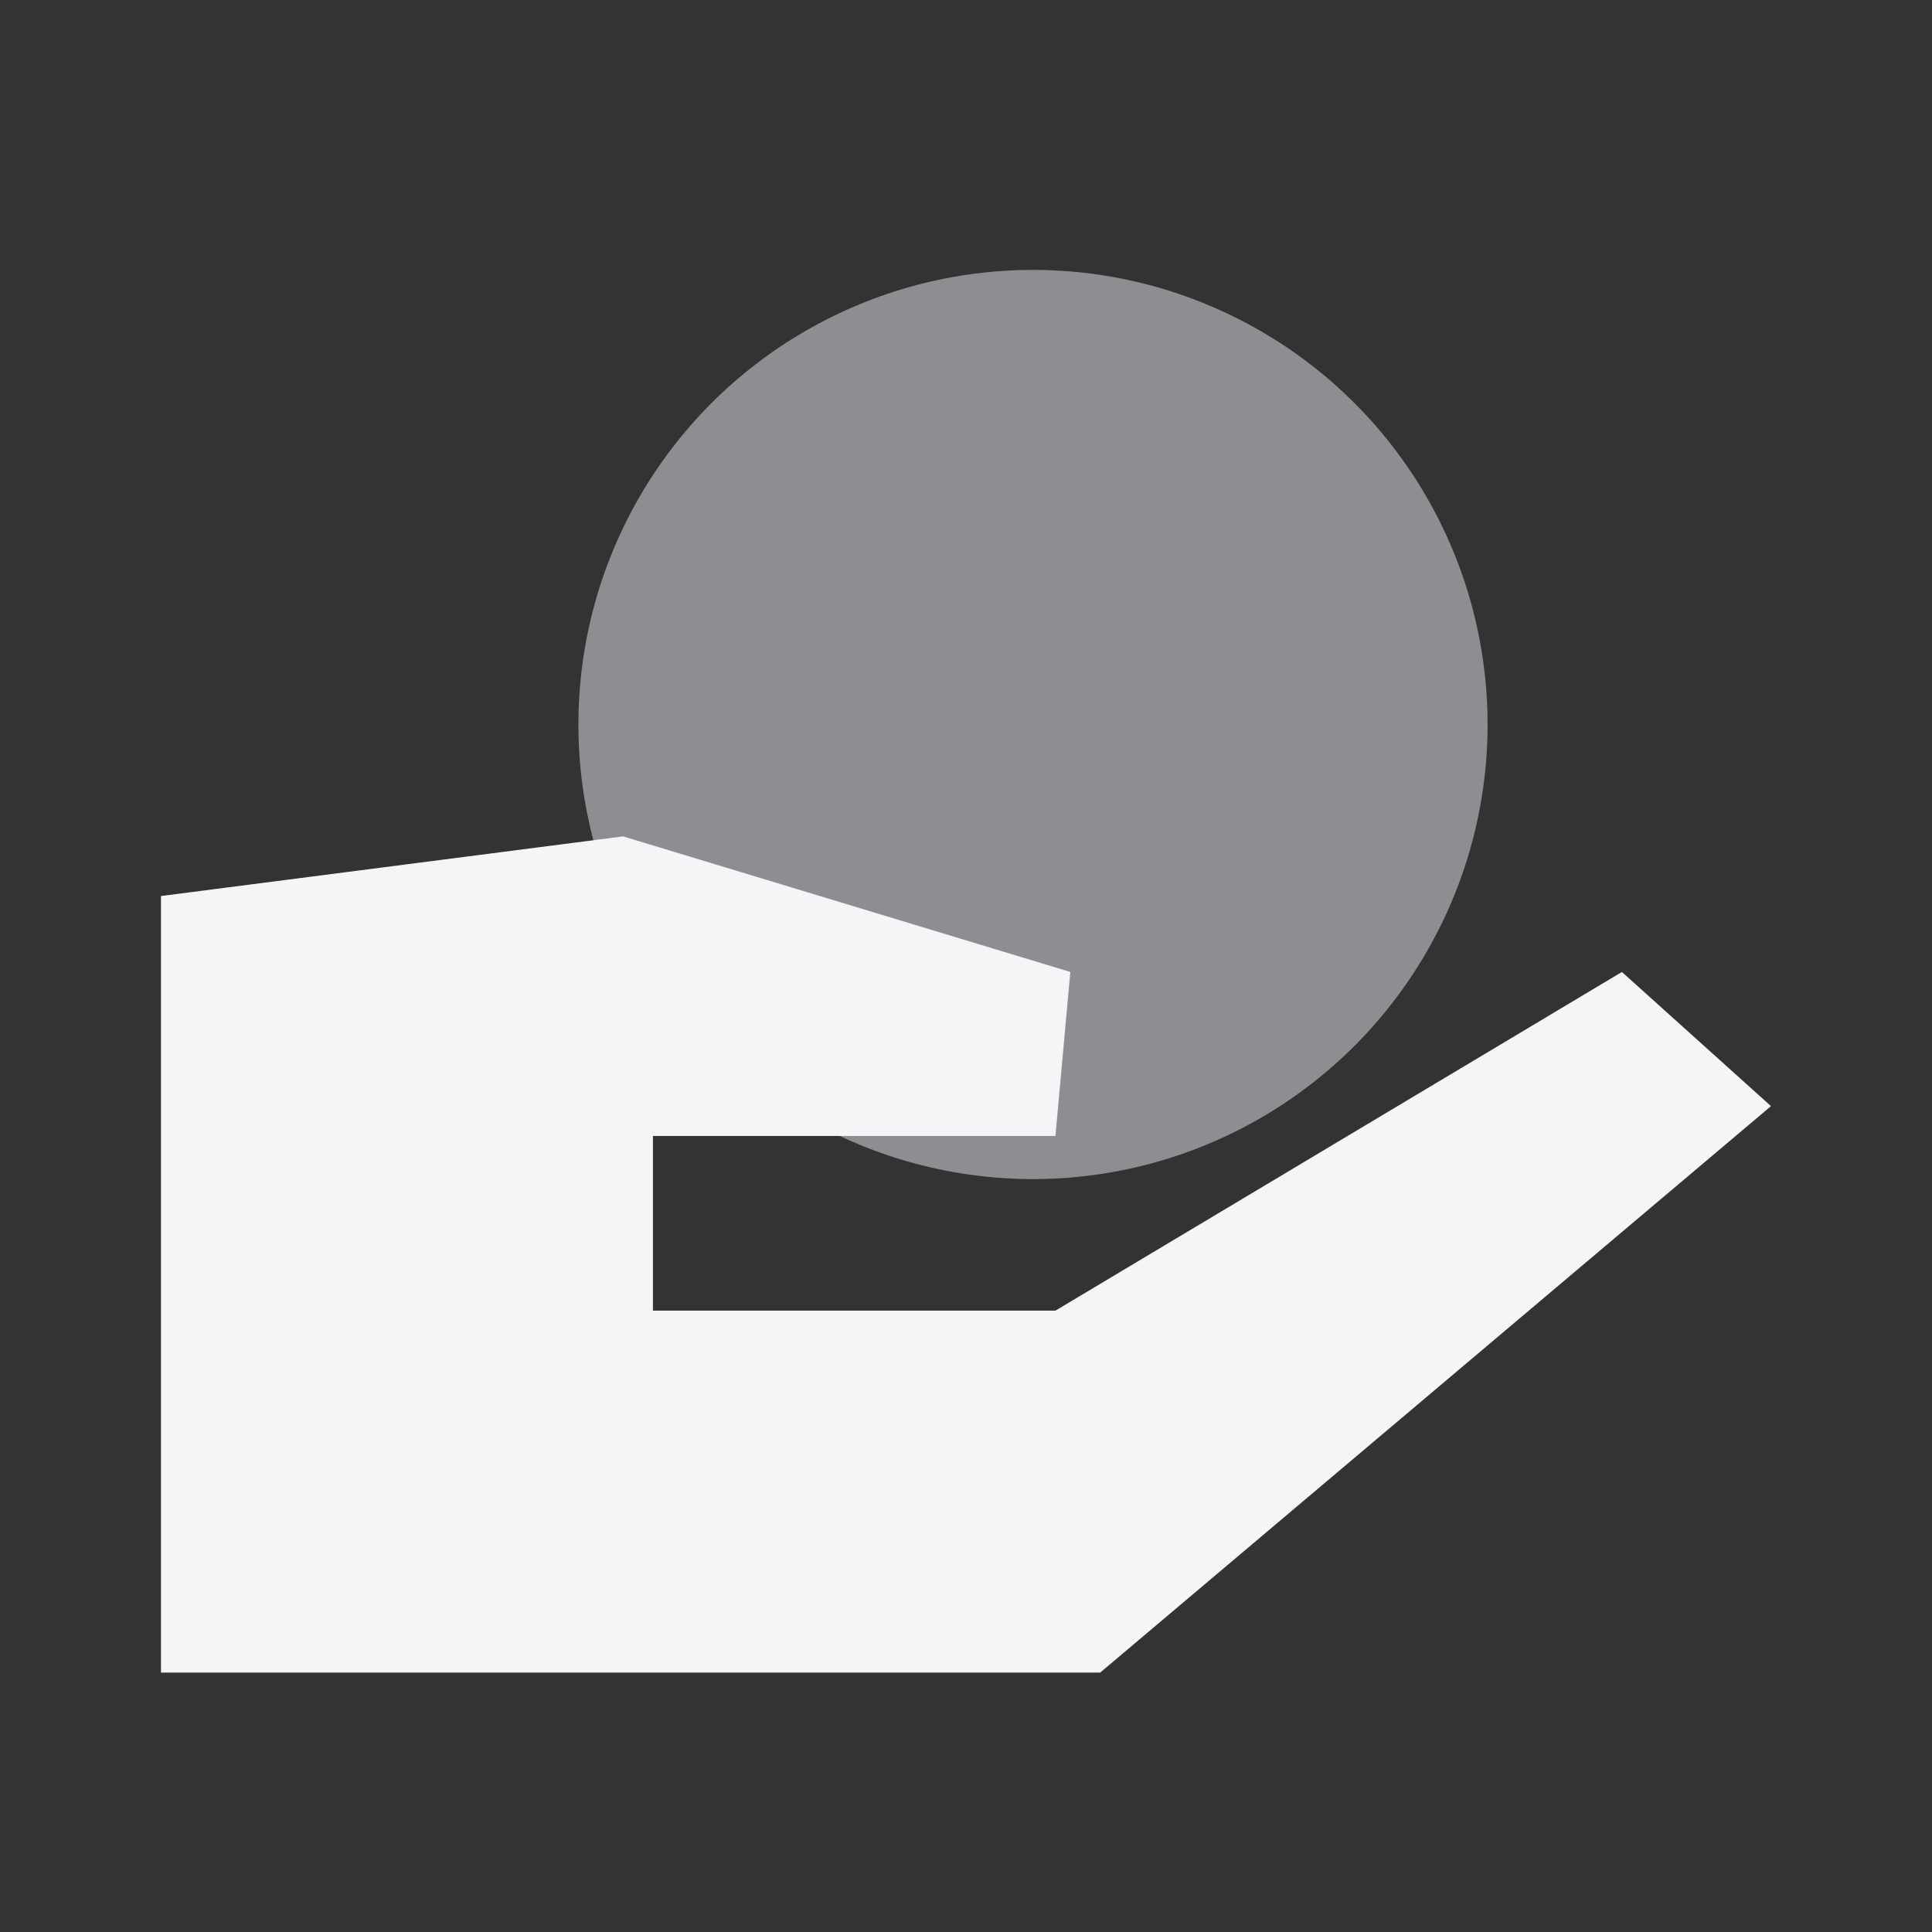 <svg width="68" height="68" viewBox="0 0 68 68" fill="none" xmlns="http://www.w3.org/2000/svg">
<rect x="0" y="0" width="68" height="68" fill="#333333" stroke="none"/>
<circle cx="36.358" cy="25.5" r="16" fill="#8E8E92"/>
<path d="M5.666 31.537L21.931 29.438L37.672 34.21L37.148 39.982H22.981V46.13H37.148L57.086 34.21L62.333 38.932L38.722 58.87H5.666V31.537Z" fill="#F4F5F7"/>
</svg>
